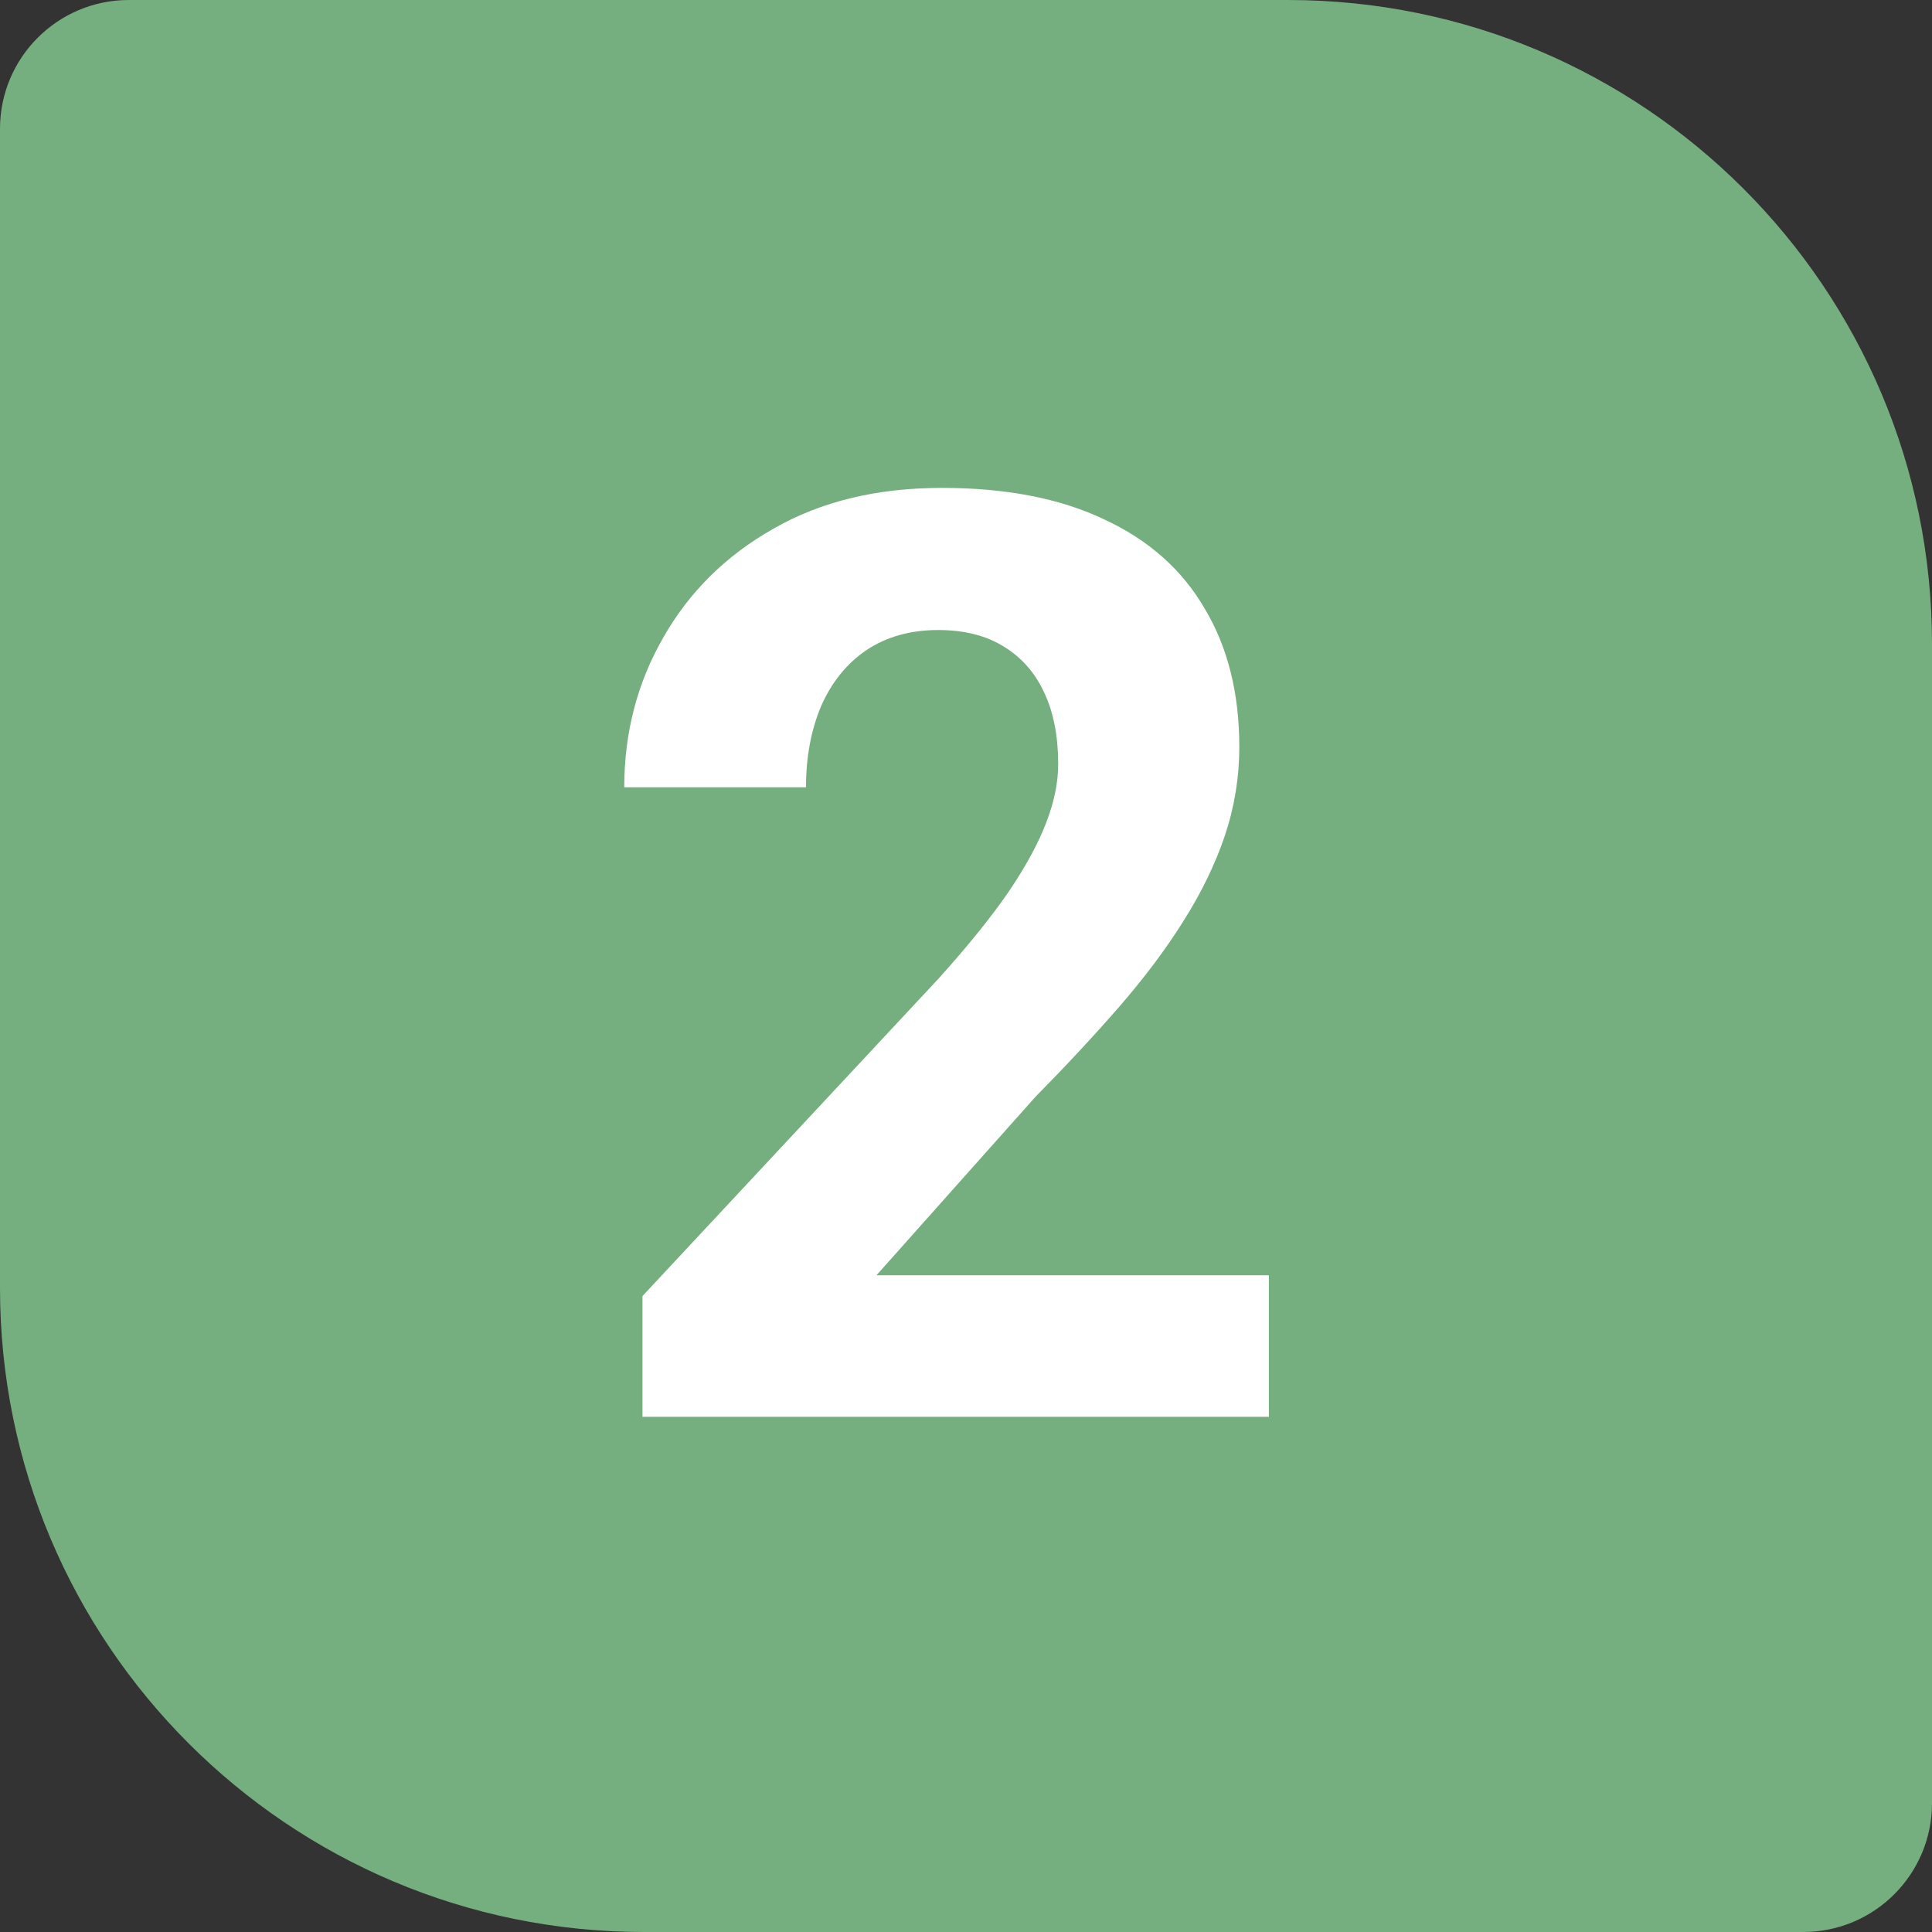 <?xml version="1.0" encoding="UTF-8"?>
<svg xmlns="http://www.w3.org/2000/svg" width="60" height="60" viewBox="0 0 60 60" fill="none">
  <rect x="0" y="0" width="60" height="60" fill="#333333" stroke="none"/>
  <path d="M0 4C0 1.791 1.791 0 4 0H40C51.046 0 60 8.954 60 20V56C60 58.209 58.209 60 56 60H20C8.954 60 0 51.046 0 40V4Z" fill="#76AF7F"></path>
  <path d="M39.406 39.605V44H19.953V40.25L29.152 30.387C30.077 29.358 30.806 28.453 31.34 27.672C31.874 26.878 32.258 26.168 32.492 25.543C32.74 24.905 32.863 24.299 32.863 23.727C32.863 22.867 32.72 22.131 32.434 21.52C32.147 20.895 31.724 20.413 31.164 20.074C30.617 19.736 29.94 19.566 29.133 19.566C28.273 19.566 27.531 19.775 26.906 20.191C26.294 20.608 25.826 21.188 25.5 21.93C25.188 22.672 25.031 23.512 25.031 24.449H19.387C19.387 22.756 19.79 21.207 20.598 19.801C21.405 18.381 22.544 17.255 24.016 16.422C25.487 15.575 27.232 15.152 29.25 15.152C31.242 15.152 32.922 15.478 34.289 16.129C35.669 16.767 36.711 17.691 37.414 18.902C38.13 20.1 38.488 21.533 38.488 23.199C38.488 24.137 38.339 25.055 38.039 25.953C37.74 26.838 37.31 27.724 36.75 28.609C36.203 29.482 35.539 30.367 34.758 31.266C33.977 32.164 33.111 33.095 32.16 34.059L27.219 39.605H39.406Z" fill="white"></path>
</svg>

